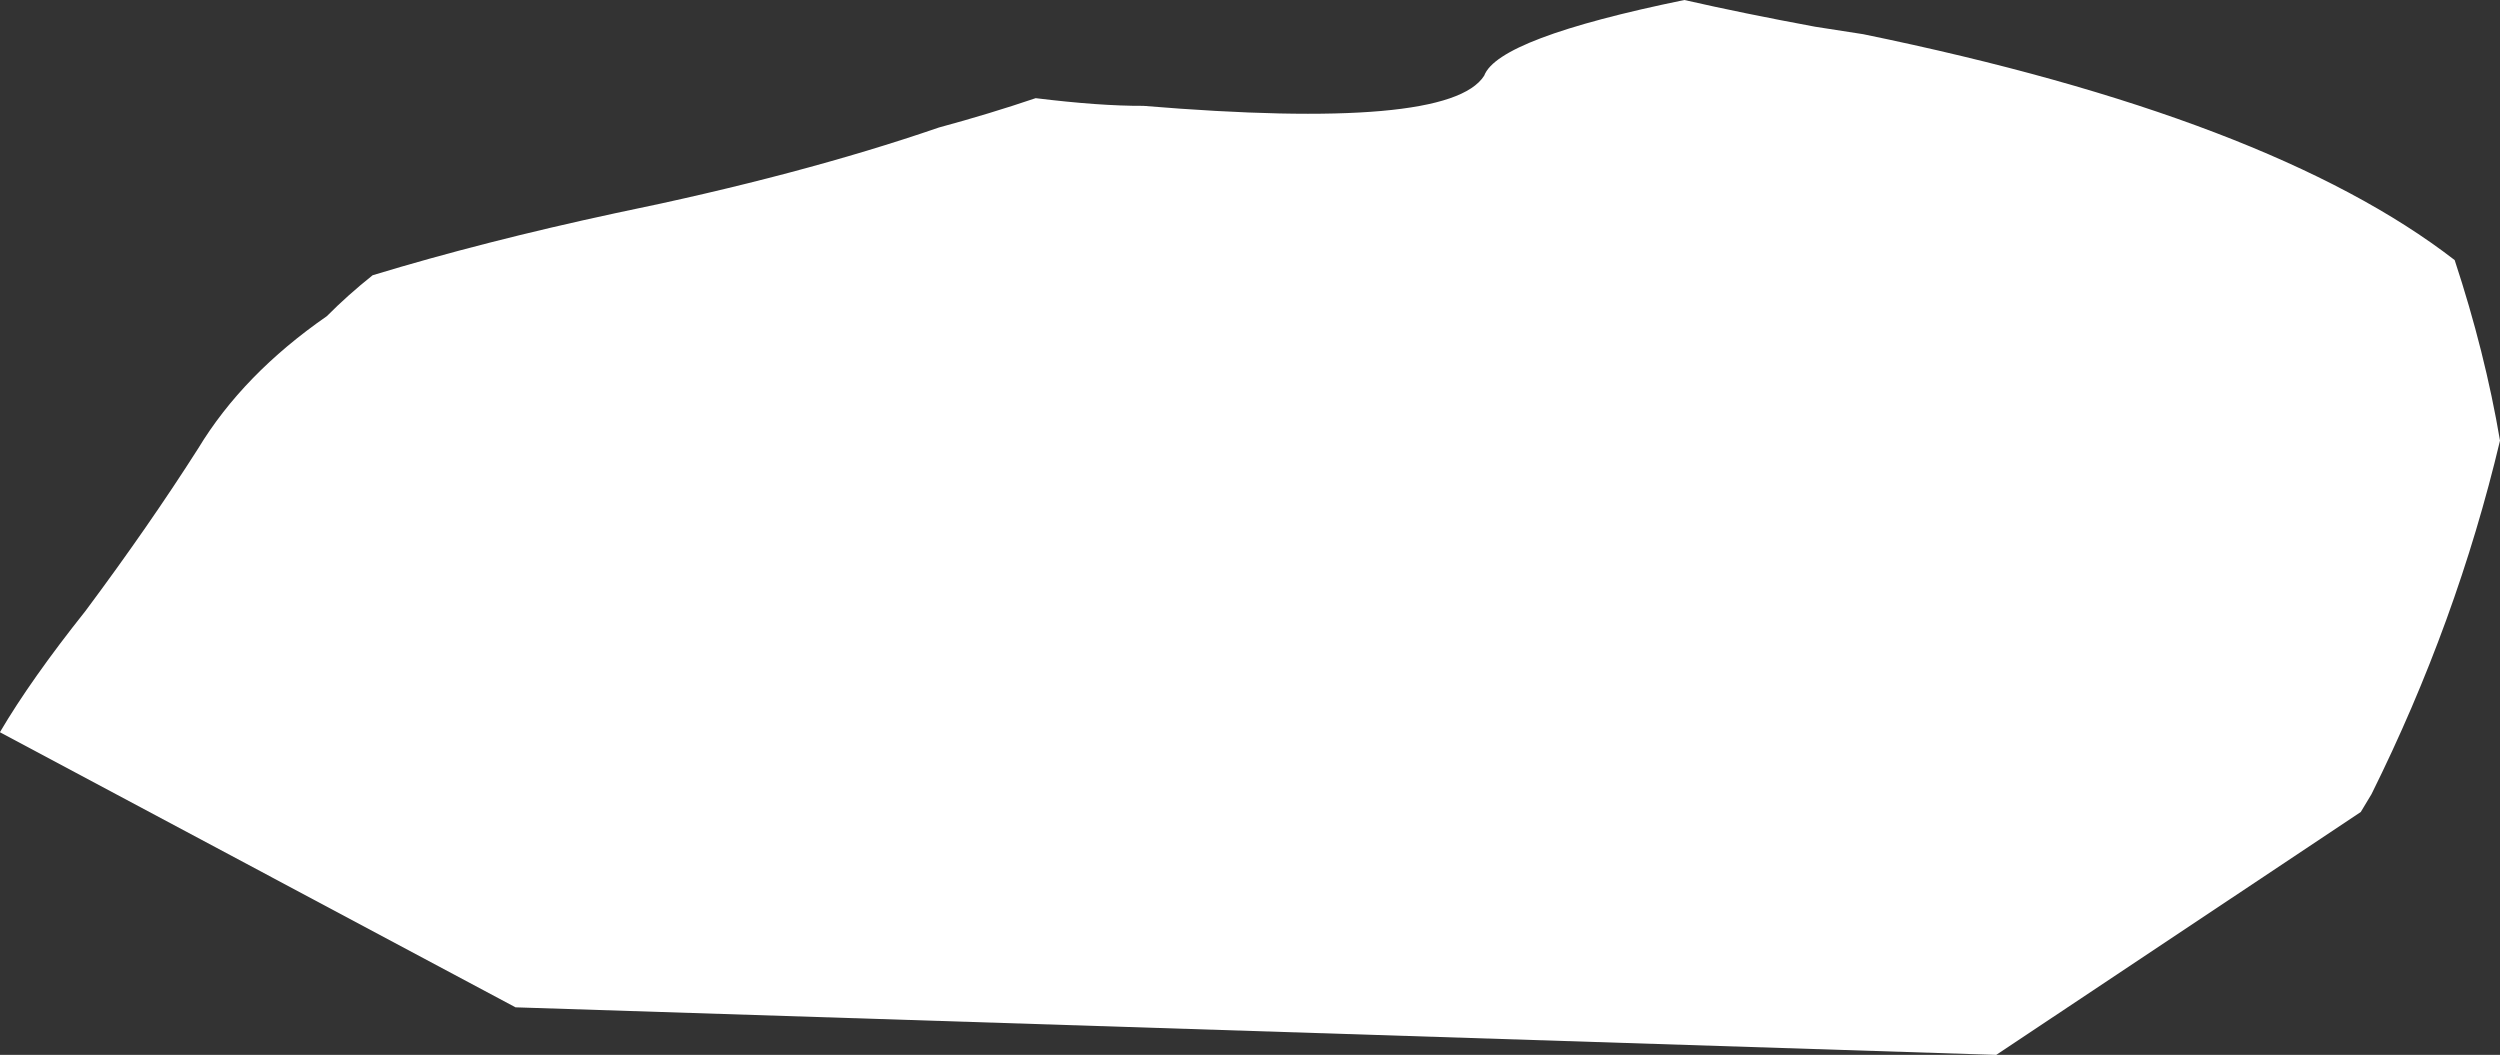 <?xml version="1.0" encoding="UTF-8" standalone="no"?>
<svg xmlns:xlink="http://www.w3.org/1999/xlink" height="260.6px" width="617.6px" xmlns="http://www.w3.org/2000/svg">
  <rect width="100%" height="100%" fill="#333333" stroke="none"/>
  <g transform="matrix(1.0, 0.0, 0.0, 1.0, -26.25, -238.4)">
    <path d="M474.65 245.0 L486.55 246.85 Q587.3 267.55 632.65 302.65 640.15 325.4 643.85 347.25 633.2 392.1 612.1 434.6 L609.45 439.0 519.4 499.0 153.6 487.25 26.25 419.3 26.25 419.25 Q33.9 406.25 47.35 389.35 63.0 368.35 75.2 349.2 86.3 330.85 107.0 316.5 112.1 311.35 118.3 306.4 145.6 298.1 178.35 291.05 223.9 281.7 258.2 269.9 270.75 266.5 282.1 262.65 298.0 264.6 308.7 264.55 384.2 270.8 392.9 257.1 396.35 247.85 442.35 238.4 456.85 241.7 474.65 245.0" fill="#ffffff" fill-rule="evenodd" stroke="none"/>
  </g>
</svg>
